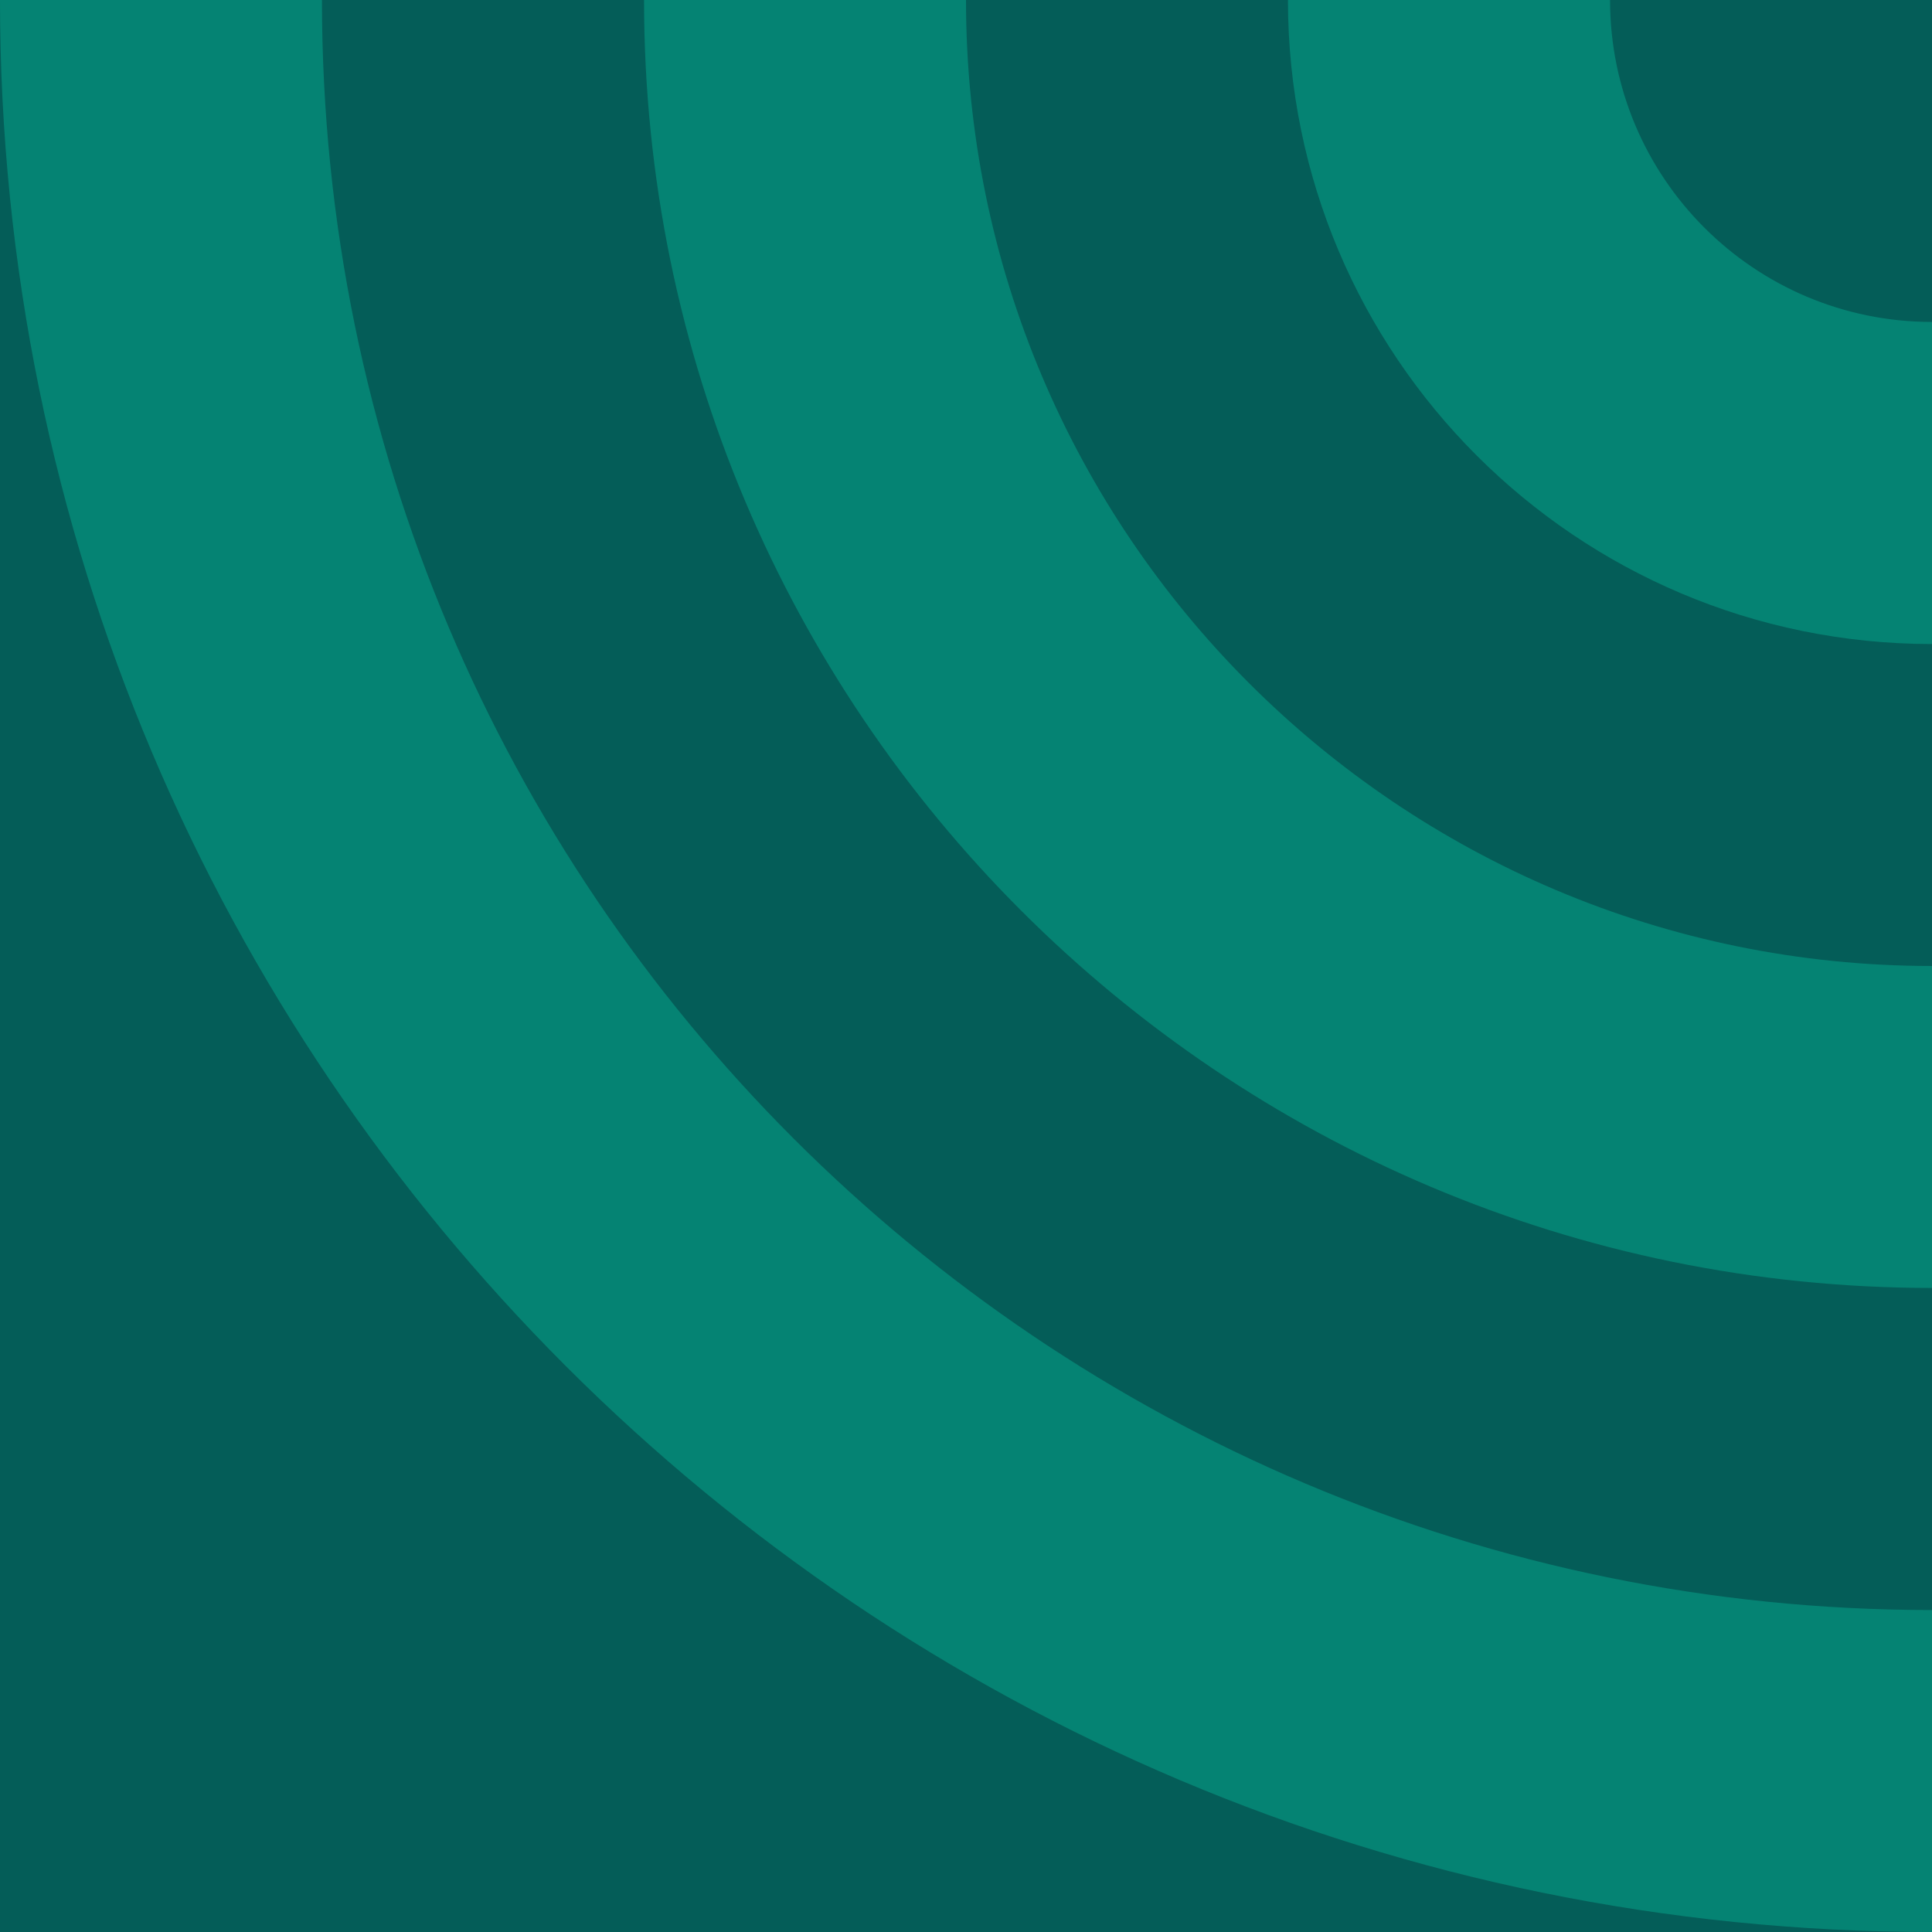 <svg width="180" height="180" viewBox="0 0 180 180" fill="none" xmlns="http://www.w3.org/2000/svg">
<path d="M1.52588e-05 180L180 180L180 0.002L2.31266e-05 0.002L1.52588e-05 180Z" fill="#045D58"/>
<path d="M1.52588e-05 -7.86818e-06C1.09132e-05 99.418 80.594 179.998 180 179.998L180 0L1.52588e-05 -7.86818e-06Z" fill="#058373"/>
<path d="M29.996 -6.557e-06C29.996 82.846 97.153 150.003 180 150.003L180 0L29.996 -6.557e-06Z" fill="#045D58"/>
<path d="M60.004 -5.24527e-06C60.004 66.274 113.725 119.995 180 119.995L180 0L60.004 -5.24527e-06Z" fill="#058373"/>
<path d="M180 89.999C130.297 89.999 90 49.702 90 -3.93409e-06L180 0L180 89.999Z" fill="#045D58"/>
<path d="M119.996 -2.62291e-06C119.996 33.143 146.856 60.003 180 60.003L180 0L119.996 -2.62291e-06Z" fill="#058373"/>
<path d="M180 29.995C163.428 29.995 150.004 16.559 150.004 -1.31118e-06L180 0L180 29.995Z" fill="#045D58"/>
</svg>
